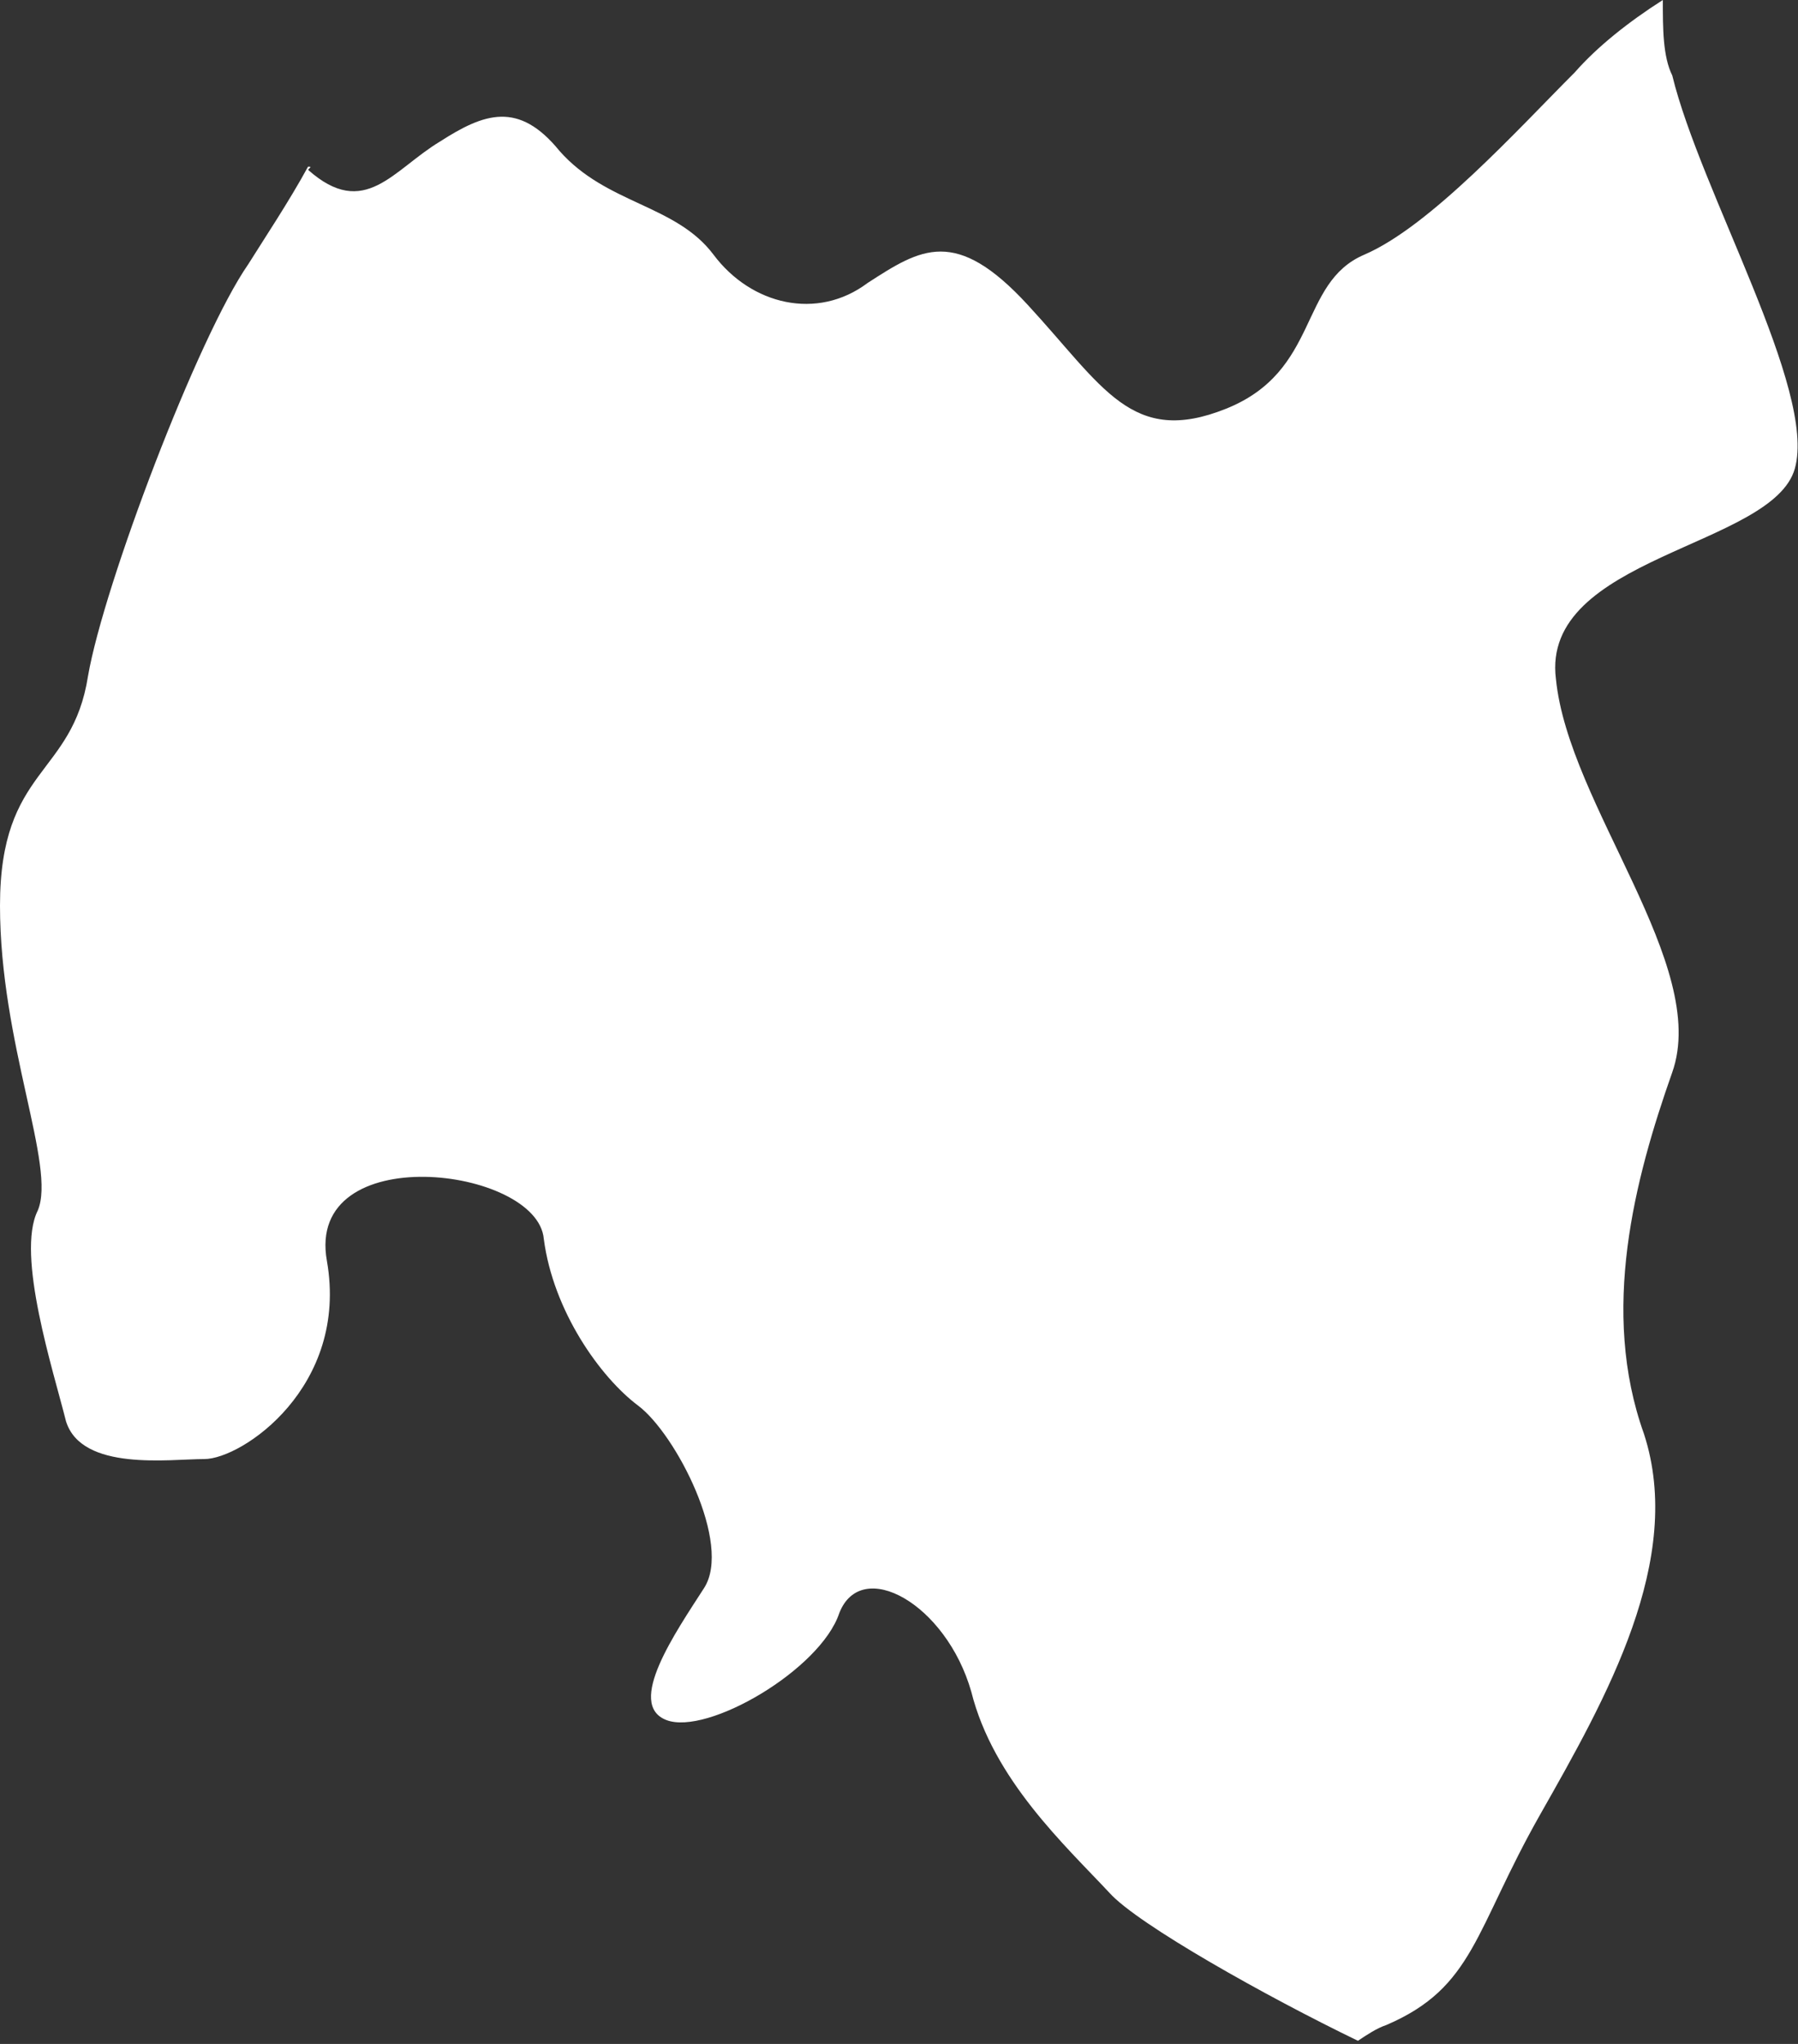 <?xml version="1.0" encoding="utf-8"?>
<!-- Generator: Adobe Illustrator 23.0.3, SVG Export Plug-In . SVG Version: 6.00 Build 0)  -->
<svg version="1.1" id="Réteg_1" xmlns="http://www.w3.org/2000/svg" xmlns:xlink="http://www.w3.org/1999/xlink" x="0px" y="0px"
	 viewBox="0 0 57.2 65" style="enable-background:new 0 0 57.2 65;" xml:space="preserve">
<rect x="0" y="0" width="57.2" height="65" fill="#333333" stroke="none"/>
<style type="text/css">
	.st0{fill:#FFFFFF;}
</style>
<g>
	<g>
		<path class="st0" d="M44.1,64.4c2.8-1.2,2.8-3,4.9-6.7c2.1-3.7,4.6-8.1,3.3-12.1c-1.4-3.9-0.3-8.1,0.9-11.5
			c1.2-3.4-3.3-8.5-3.7-12.5c-0.5-3.9,6.9-4.2,7.6-6.7s-3-8.8-3.9-12.5c-0.3-0.6-0.3-1.5-0.3-2.4c-1.1,0.7-2.1,1.5-2.8,2.3
			c-1.8,1.8-4.6,4.9-6.7,5.8c-2.1,0.9-1.4,3.7-4.4,4.9s-3.9-0.7-6.3-3.3c-2.3-2.5-3.4-1.8-5.1-0.7c-1.6,1.2-3.7,0.7-4.9-0.9
			s-3.4-1.6-4.9-3.3c-1.3-1.6-2.4-1.2-3.8-0.3c-1.5,0.9-2.4,2.5-4.2,0.9C9.9,5.3,9.9,5.3,9.8,5.3C9.2,6.4,8.4,7.6,7.9,8.4
			c-1.6,2.3-4.6,10.2-5.1,13.1C2.3,24.7,0,24.4,0,28.8c0,4.4,1.8,8.3,1.2,9.7c-0.7,1.4,0.5,5.1,0.9,6.7c0.5,1.6,3.3,1.2,4.4,1.2
			c1.2,0,4.6-2.3,3.9-6.3c-0.7-3.9,6.7-3,6.9-0.7c0.3,2.3,1.8,4.4,3,5.3c1.2,0.9,3,4.4,2.1,5.8c-0.9,1.4-2.5,3.7-1.2,4.2
			s4.9-1.6,5.5-3.4c0.7-1.8,3.4-0.3,4.2,2.5c0.7,2.8,3,4.9,4.4,6.4c0.9,1,5,3.3,7.9,4.7C43.5,64.7,43.8,64.5,44.1,64.4z"/>
	</g>
</g>
</svg>
